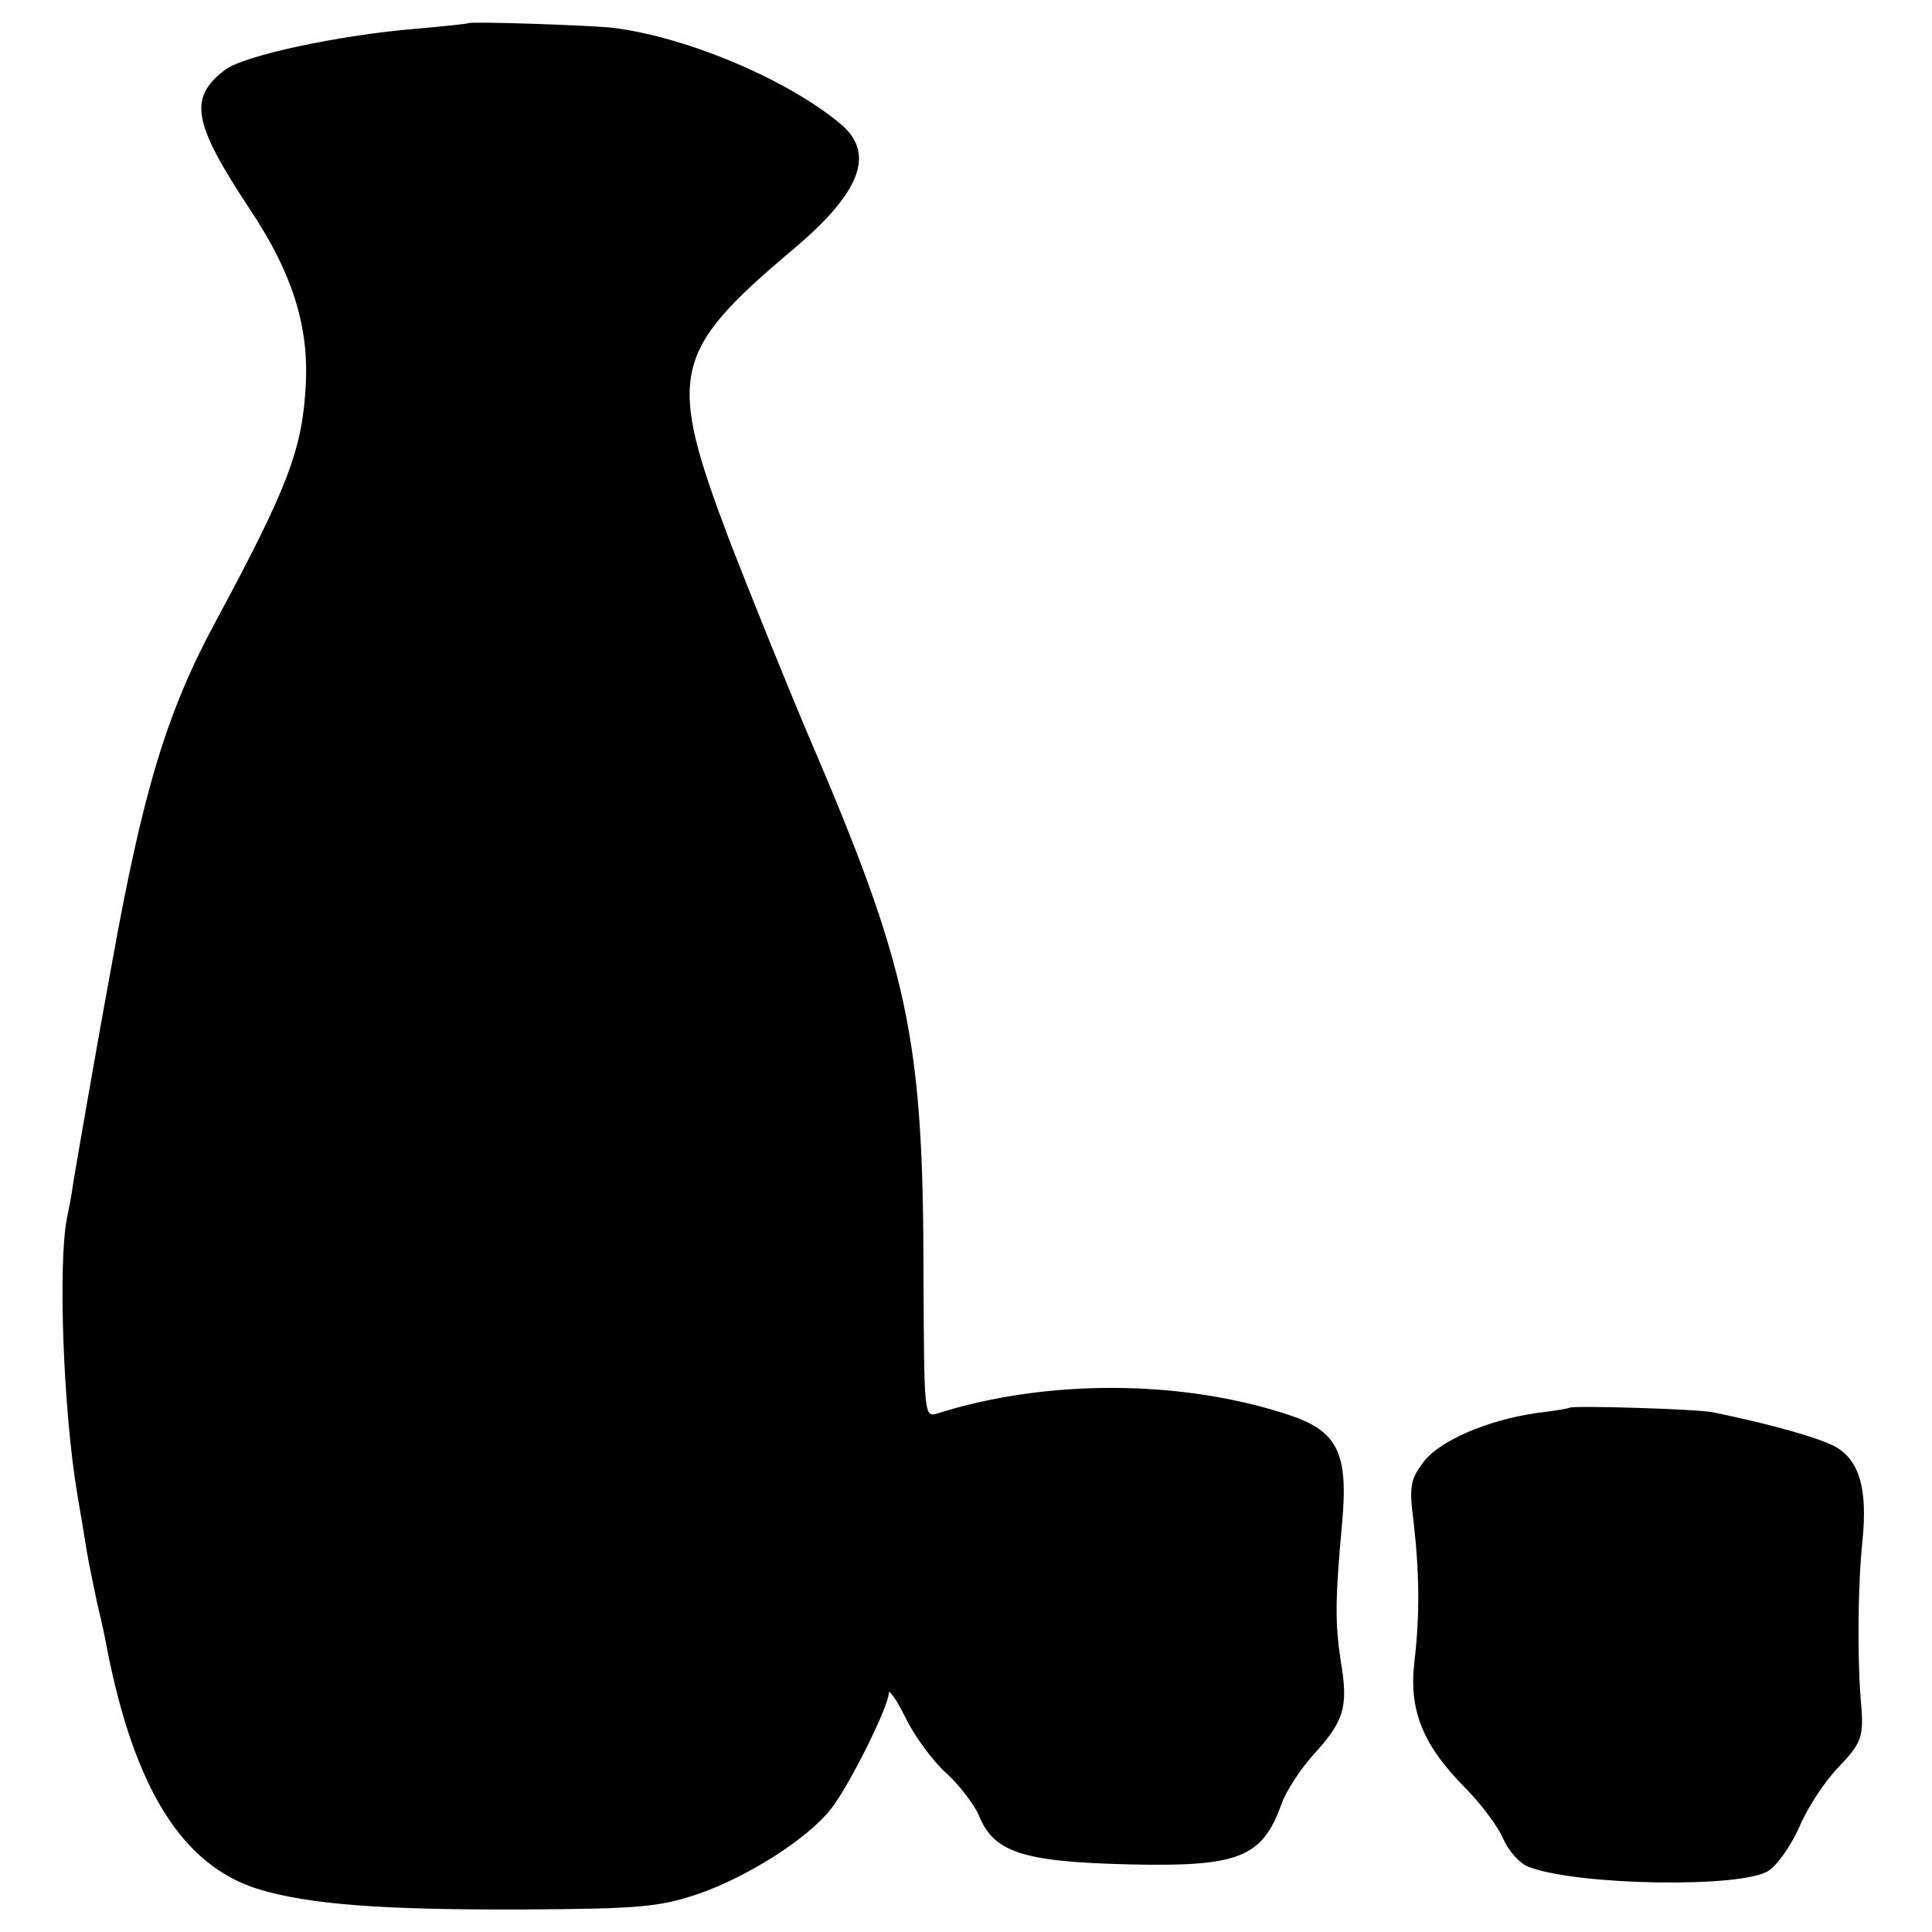 <?xml version="1.0" standalone="no"?>
<!DOCTYPE svg PUBLIC "-//W3C//DTD SVG 20010904//EN"
 "http://www.w3.org/TR/2001/REC-SVG-20010904/DTD/svg10.dtd">
<svg version="1.0" xmlns="http://www.w3.org/2000/svg"
 width="300pt" height="300pt" viewBox="0 0 300 300"
 preserveAspectRatio="xMidYMid meet">
<g transform="translate(0,300) scale(0.1,-0.1)"
fill="#000000" stroke="none">
<path d="M727 2964 c-1 -1 -39 -5 -85 -9 -117 -10 -262 -41 -292 -63 -58 -44
-51 -82 38 -217 65 -97 91 -179 87 -269 -5 -102 -26 -159 -139 -369 -77 -142
-114 -265 -162 -532 -21 -113 -54 -304 -60 -340 -2 -16 -7 -42 -10 -56 -14
-71 -6 -298 16 -429 5 -30 12 -71 15 -90 3 -19 11 -55 16 -80 6 -25 13 -56 15
-69 43 -220 118 -339 237 -375 77 -23 189 -32 412 -31 177 1 208 4 266 23 77
26 173 86 210 134 28 36 89 158 89 179 0 7 12 -10 26 -38 14 -29 42 -67 63
-86 20 -18 43 -48 51 -66 23 -57 67 -72 232 -76 171 -4 208 10 238 94 7 20 30
55 51 78 46 51 53 72 41 143 -9 60 -9 95 2 215 10 109 -7 143 -83 168 -166 55
-376 56 -546 2 -20 -6 -20 -1 -21 212 0 374 -23 478 -180 844 -36 85 -90 219
-121 299 -98 259 -91 293 100 454 103 87 126 147 74 192 -81 69 -240 137 -357
151 -40 4 -219 10 -223 7z"/>
<path d="M2437 814 c-1 -1 -24 -5 -50 -8 -78 -11 -154 -44 -178 -78 -19 -26
-21 -37 -14 -91 9 -78 10 -145 1 -220 -8 -74 14 -127 78 -192 25 -25 52 -61
60 -80 9 -20 26 -39 40 -44 76 -29 331 -33 372 -6 14 9 35 39 48 68 12 29 39
70 59 91 39 41 42 48 36 111 -5 66 -4 176 3 242 8 80 -4 124 -41 146 -25 14
-99 35 -191 54 -23 5 -219 11 -223 7z"/>
</g>
</svg>

